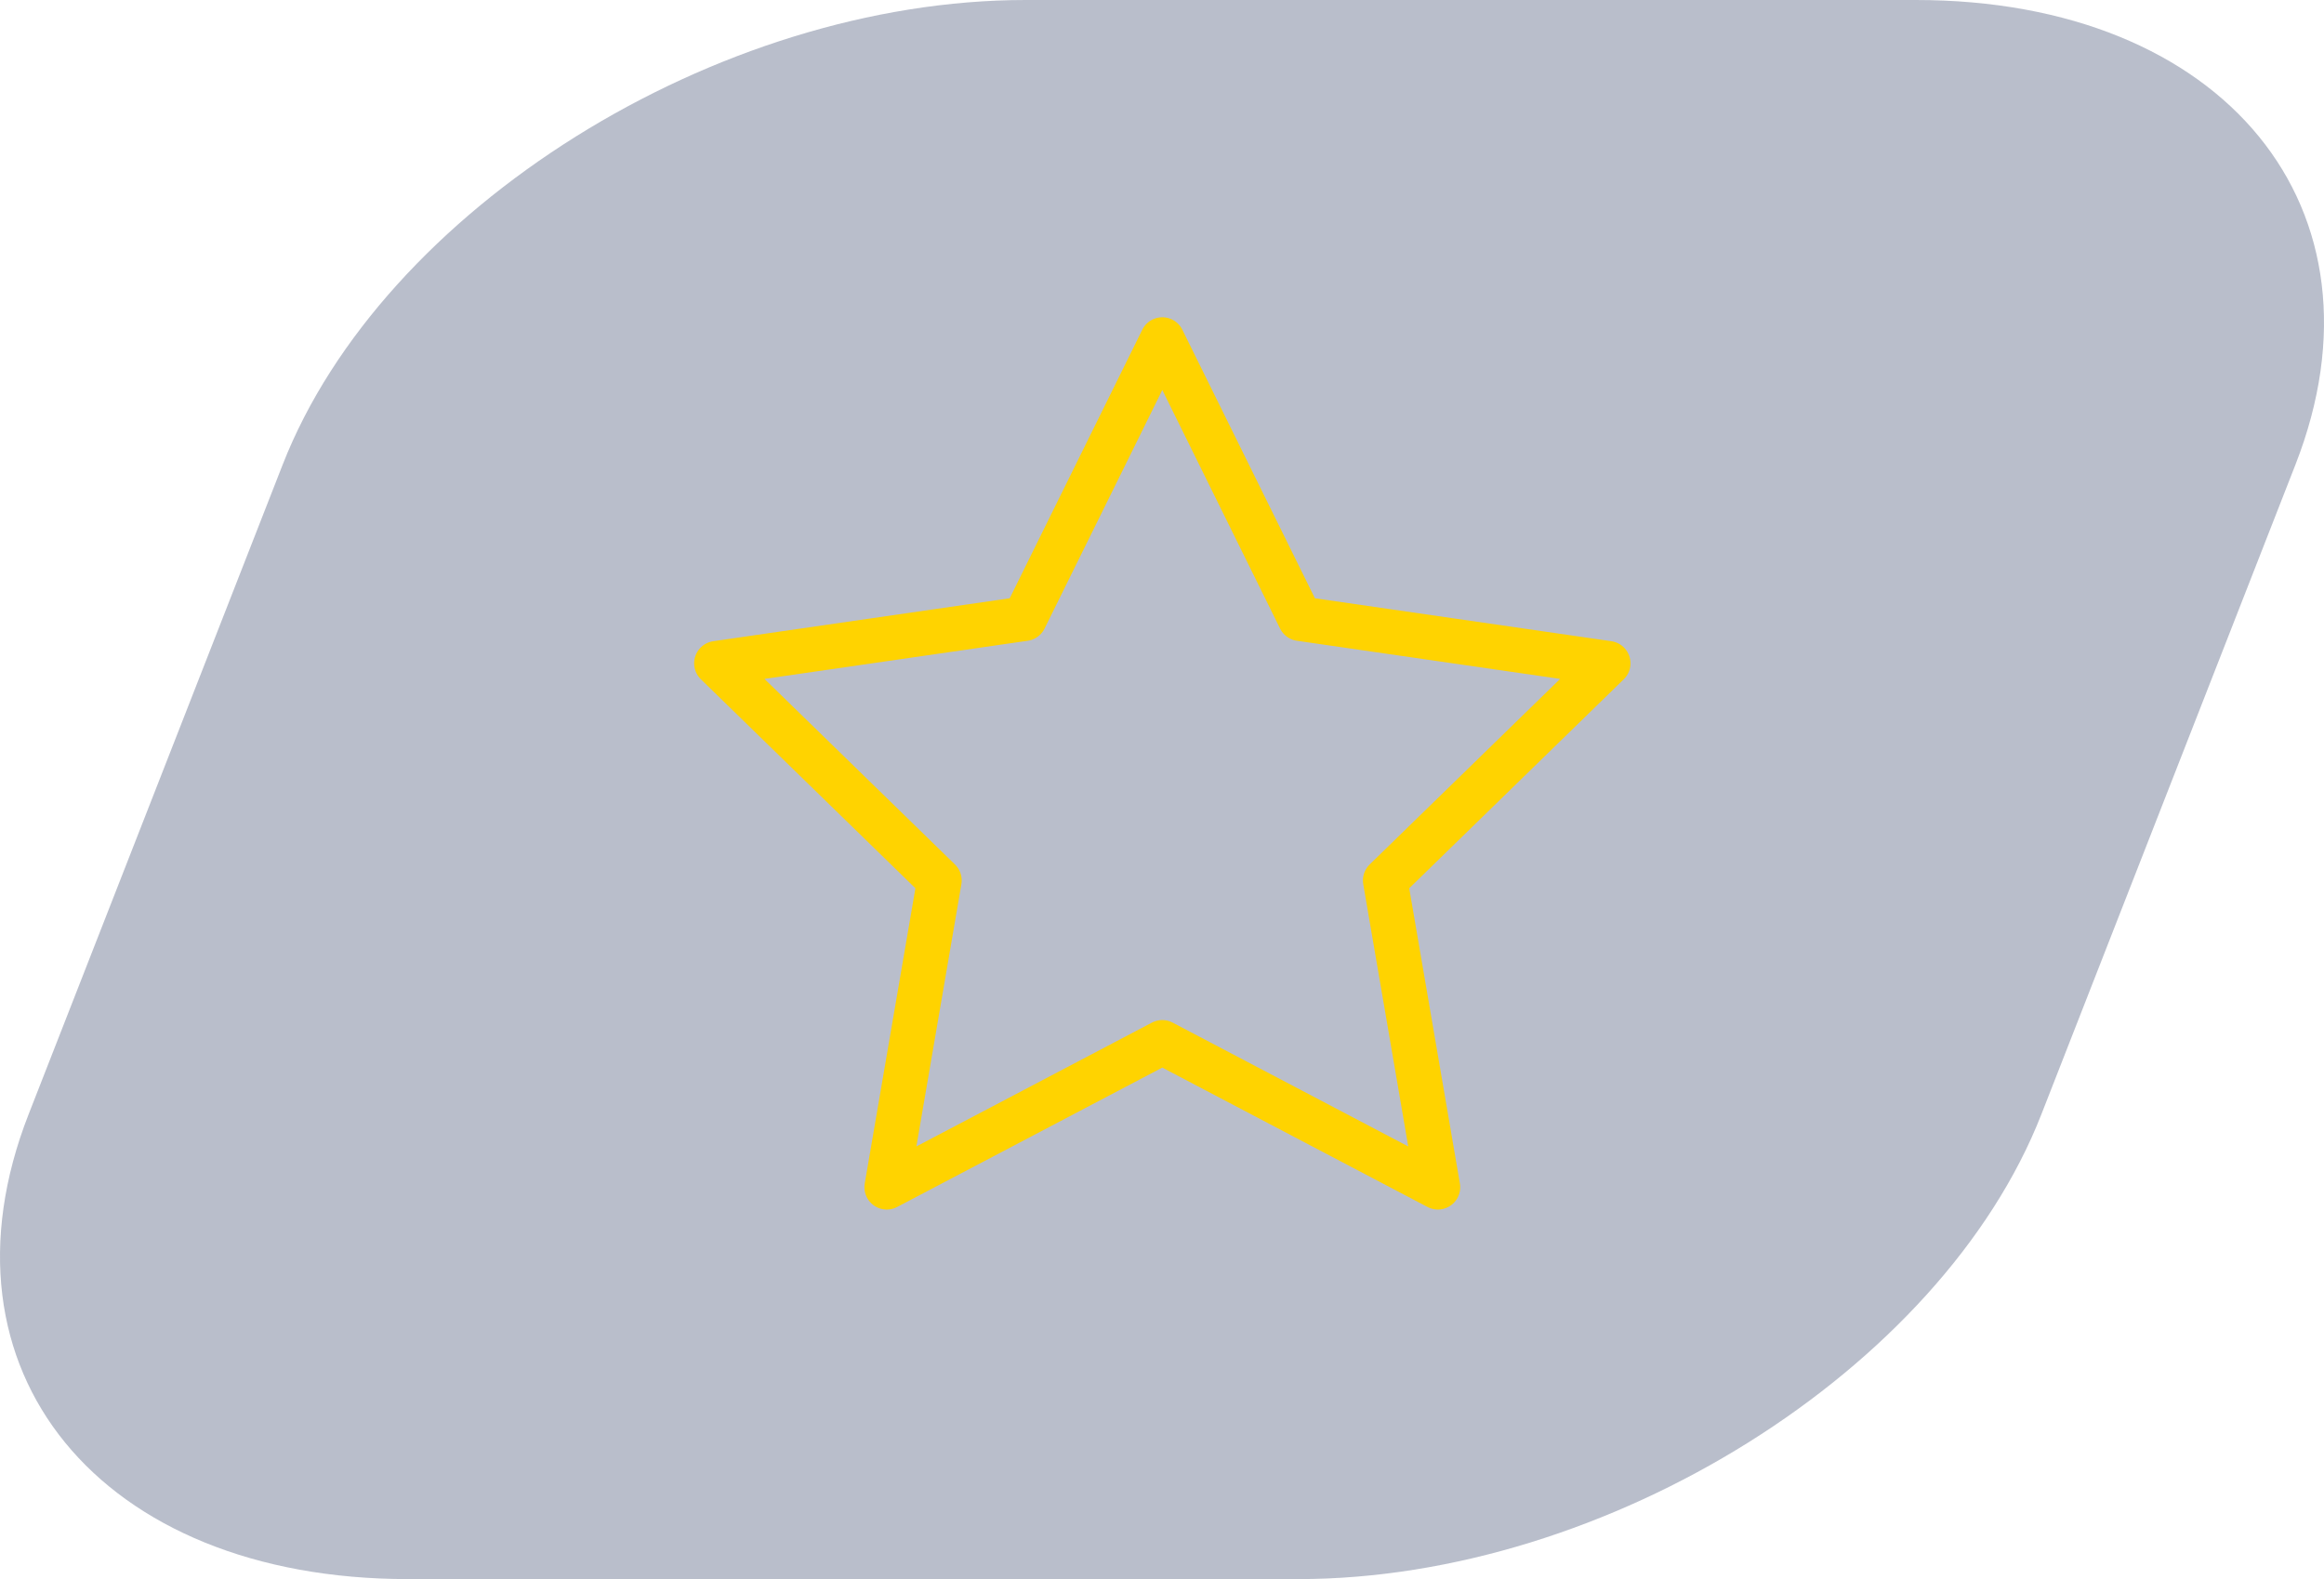 <svg xmlns="http://www.w3.org/2000/svg" width="78.103" height="53.082" viewBox="0 0 78.103 53.082"><defs><style>.a{fill:#2c3a63;opacity:0.33;}.b{fill:none;stroke:#ffd300;stroke-linecap:round;stroke-linejoin:round;stroke-width:1.5px;}</style></defs><g transform="translate(-396.874 -3062.631)"><path class="a" d="M8033.22,2974.831c-10.376,0-21.613,7.029-24.972,15.621l-8.539,21.84c-3.359,8.592,2.382,15.621,12.758,15.621h29.913c10.376,0,21.614-7.029,24.973-15.621l8.539-21.84c3.359-8.592-2.382-15.621-12.758-15.621Z" transform="translate(-7601.875 87.8)"/><path class="b" d="M8037.81,3009.871l-9.26,4.869,1.769-10.312-7.492-7.3,10.354-1.5,4.63-9.382,4.63,9.382,10.354,1.5-7.492,7.3,1.769,10.312Z" transform="translate(-7601.875 87.8)"/></g></svg>